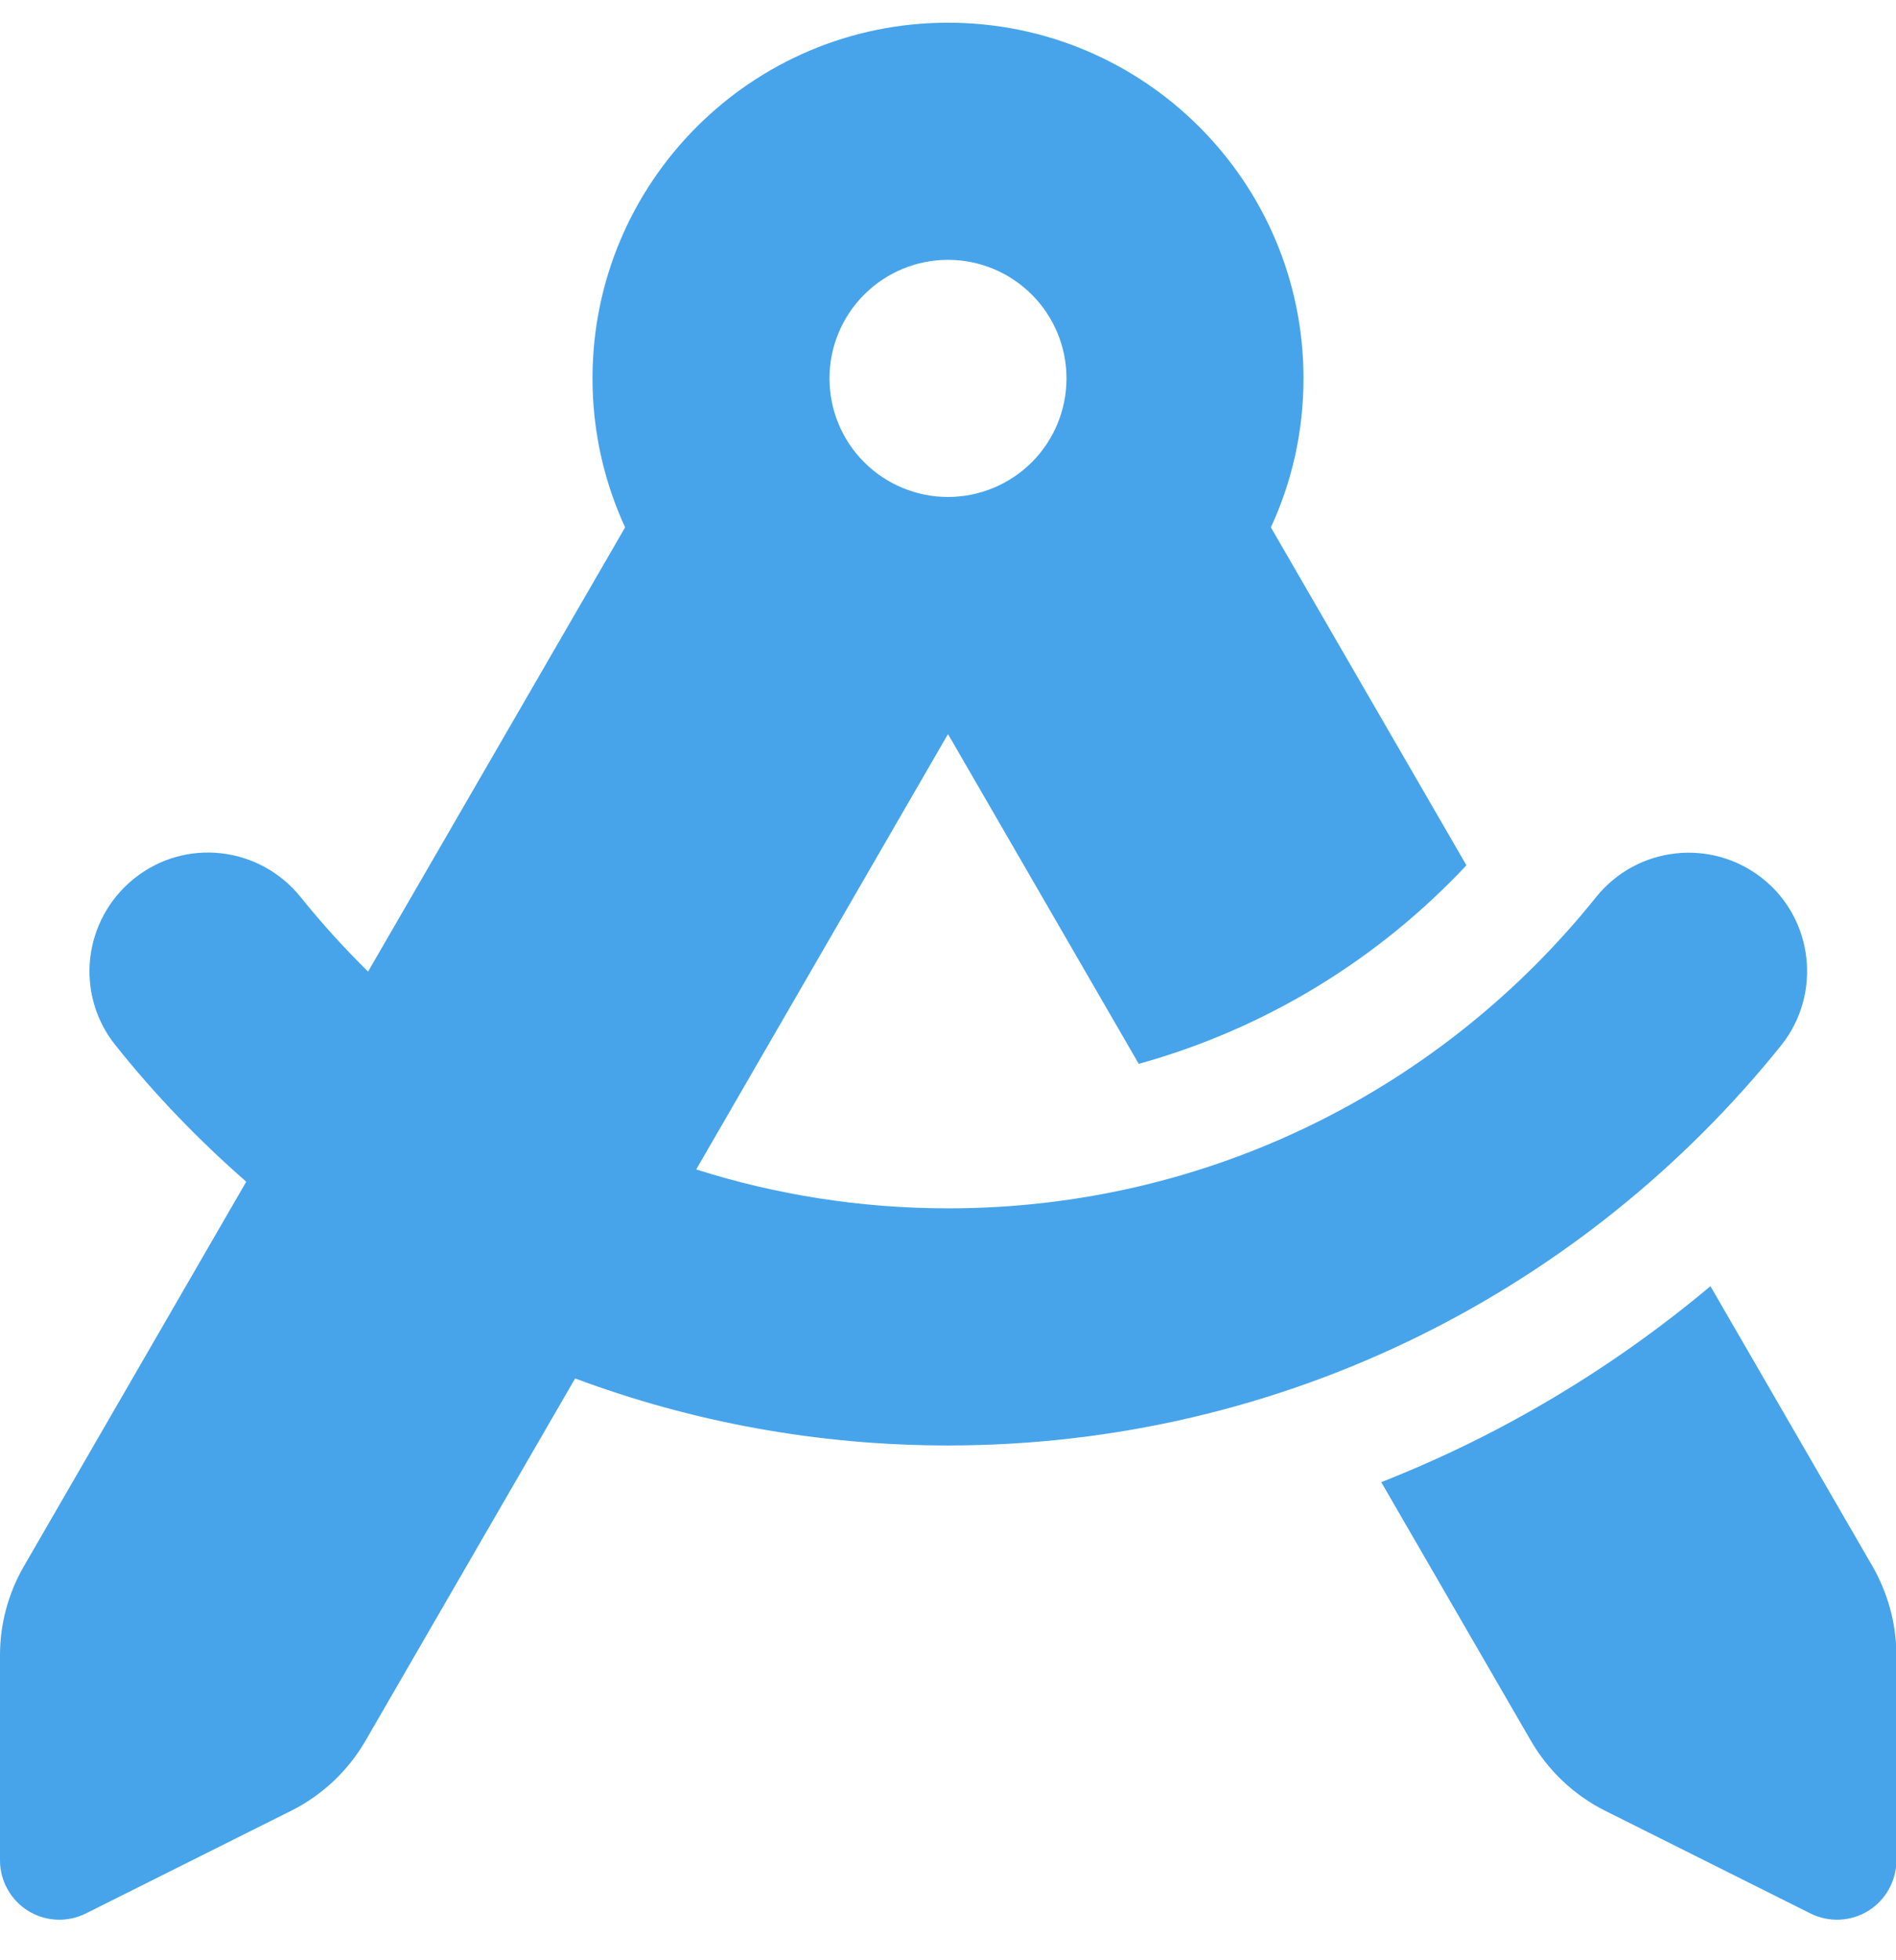 <svg width="30" height="31" viewBox="0 0 30 31" fill="none" xmlns="http://www.w3.org/2000/svg">
<g clip-path="url(#clip0_2092_1404)">
<path d="M20.625 5.984C20.625 6.822 20.443 7.619 20.109 8.34L23.203 13.684C21.814 15.166 20.027 16.268 18.018 16.824L15 11.609L11.016 18.494C12.275 18.893 13.611 19.109 15.006 19.109C19.148 19.109 22.846 17.193 25.254 14.188C25.904 13.379 27.082 13.25 27.891 13.895C28.699 14.539 28.828 15.723 28.184 16.531C25.084 20.387 20.332 22.859 15 22.859C12.926 22.859 10.934 22.484 9.1 21.799L5.783 27.529C5.508 28.004 5.098 28.391 4.605 28.637L1.359 30.26C1.066 30.406 0.721 30.389 0.445 30.219C0.17 30.049 0 29.744 0 29.422V26.176C0 25.684 0.129 25.197 0.381 24.764L3.896 18.688C3.146 18.031 2.449 17.311 1.828 16.531C1.178 15.723 1.312 14.545 2.121 13.895C2.93 13.244 4.107 13.379 4.758 14.188C5.092 14.604 5.449 14.996 5.824 15.365L9.891 8.34C9.562 7.625 9.375 6.828 9.375 5.984C9.375 2.879 11.895 0.359 15 0.359C18.105 0.359 20.625 2.879 20.625 5.984ZM21.855 23.439C23.766 22.689 25.518 21.635 27.064 20.34L29.625 24.764C29.871 25.191 30.006 25.678 30.006 26.176V29.422C30.006 29.744 29.836 30.049 29.561 30.219C29.285 30.389 28.939 30.406 28.646 30.26L25.4 28.637C24.908 28.391 24.498 28.004 24.223 27.529L21.855 23.439ZM15 7.859C15.497 7.859 15.974 7.662 16.326 7.31C16.677 6.959 16.875 6.482 16.875 5.984C16.875 5.487 16.677 5.01 16.326 4.659C15.974 4.307 15.497 4.109 15 4.109C14.503 4.109 14.026 4.307 13.674 4.659C13.322 5.01 13.125 5.487 13.125 5.984C13.125 6.482 13.322 6.959 13.674 7.31C14.026 7.662 14.503 7.859 15 7.859Z" fill="#47A4EA"/>
</g>
<defs>
<clipPath id="clip0_2092_1404">
<path d="M0 0.359H30V30.359H0V0.359Z" fill="white"/>
</clipPath>
</defs>
</svg>
